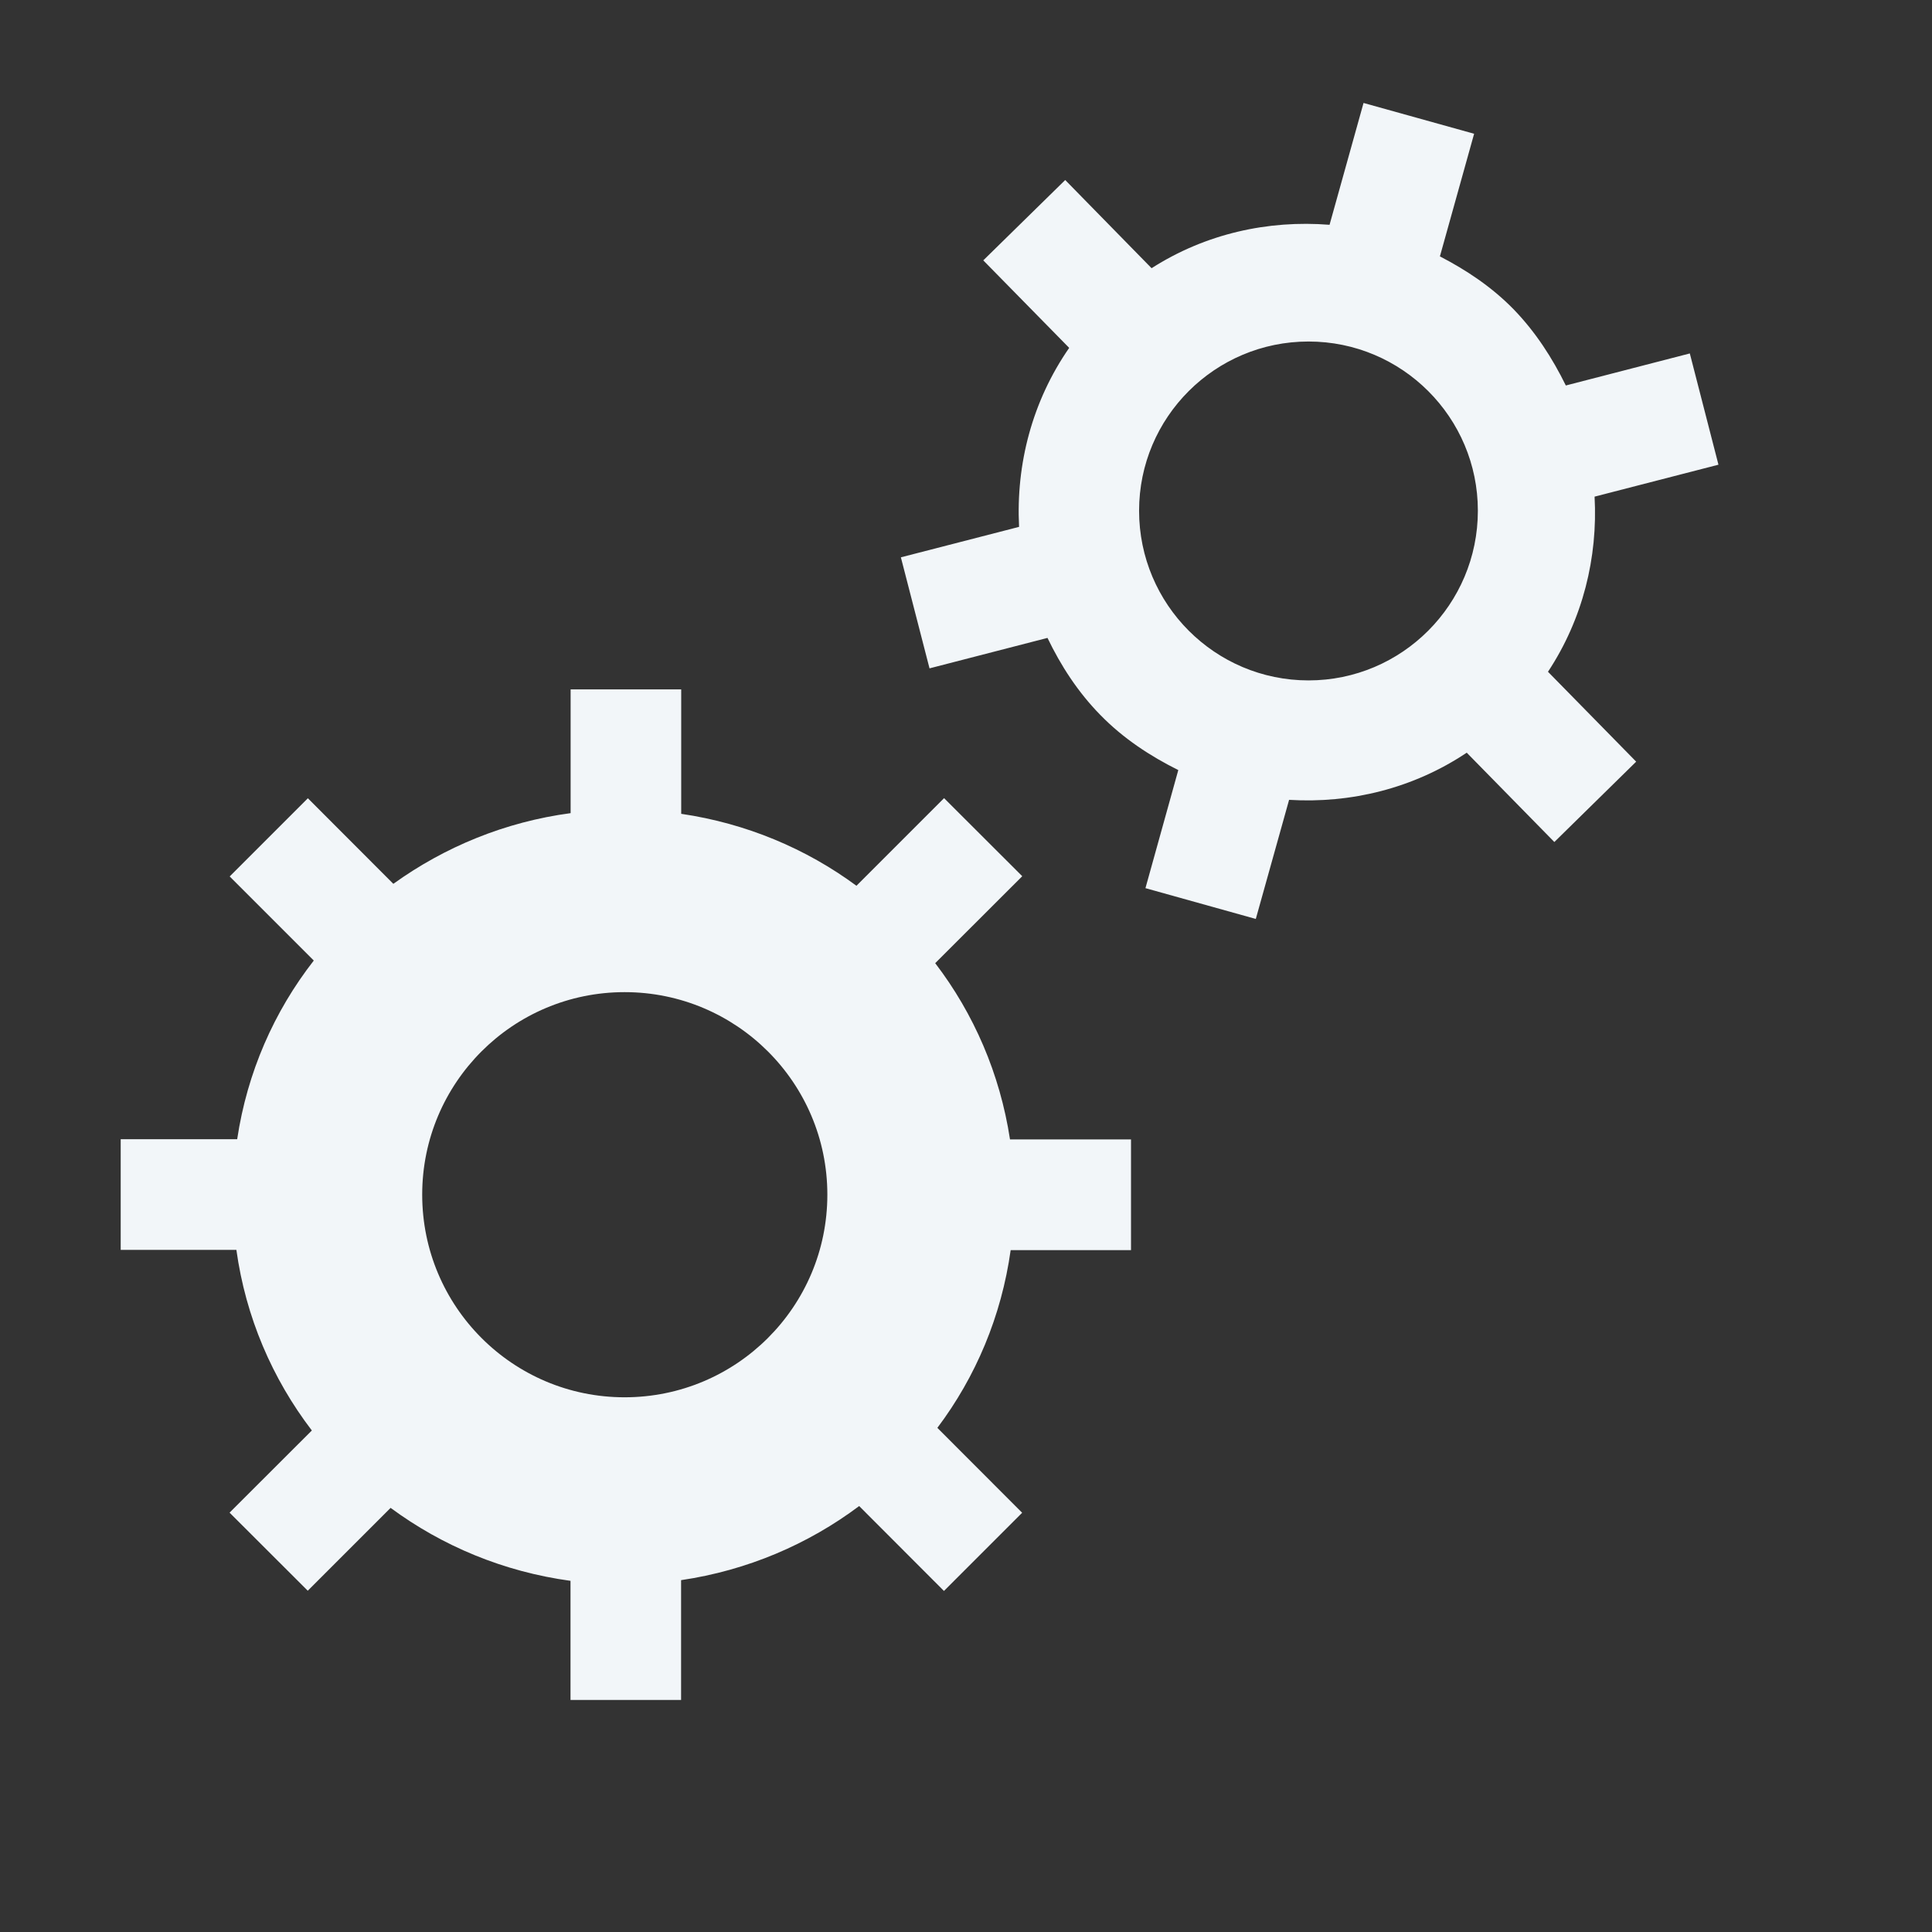 <?xml version="1.0" encoding="UTF-8"?> <svg xmlns="http://www.w3.org/2000/svg" width="800" height="800" viewBox="0 0 800 800" fill="none"><rect x="0" y="0" width="800" height="800" fill="#333333" stroke="none"/><path fill-rule="evenodd" clip-rule="evenodd" d="M418.212 471.765C414.071 444.659 403.247 419.765 387.247 398.824L423.294 362.824L390.918 330.494L354.635 366.777C333.788 351.388 308.988 340.941 282.071 336.988V285.459H236.282V336.706C209.129 340.33 184.141 350.683 162.871 365.977L127.482 330.541L95.106 362.918L129.93 397.741C113.459 418.871 102.353 444.094 98.212 471.718H49.977V517.553H97.882C101.741 545.365 112.753 570.918 129.129 592.33L95.059 626.353L127.435 658.682L161.741 624.377C183.153 640.188 208.565 650.824 236.235 654.588V703.906H282.024V654.306C309.459 650.259 334.588 639.483 355.765 623.624L390.871 658.777L423.247 626.4L388.141 591.247C404.047 570.118 414.682 544.988 418.494 517.647H468.329V517.553V471.812H418.212V471.765ZM258.635 578.588C212.33 578.588 174.824 541.035 174.824 494.683C174.824 448.377 212.33 410.824 258.635 410.824C304.988 410.824 342.588 448.377 342.588 494.683C342.588 541.035 304.988 578.588 258.635 578.588Z" fill="#F2F6F9"></path><path fill-rule="evenodd" clip-rule="evenodd" d="M660.282 205.647L711.576 192.423L699.718 146.353L648.376 159.623C642.823 148.329 635.906 137.506 626.682 128C617.647 118.776 607.153 111.812 596.235 106.165L610.4 55.388L564.612 42.635L550.541 93.082C525.082 91.059 499.2 96.753 476.847 111.059L441.082 74.541L407.153 107.812L442.729 144.047C427.388 166.165 420.659 192.235 421.976 218.165L373.035 230.776L384.894 276.753L433.741 264.141C439.247 275.576 446.259 286.494 455.623 296.047C465.176 305.835 476.282 313.082 487.906 318.871L474.306 367.765L520 380.518L533.788 331.2C559.294 332.753 585.176 326.494 607.341 311.671L643.623 348.659L677.506 315.388L640.988 278.165C655.435 256.282 661.647 230.823 660.282 205.647ZM541.835 281.741C503.106 281.741 471.67 250.259 471.67 211.482C471.67 172.8 503.106 141.412 541.835 141.412C580.518 141.412 611.953 172.8 611.953 211.482C611.953 250.259 580.518 281.741 541.835 281.741Z" fill="#F2F6F9"></path></svg> 
